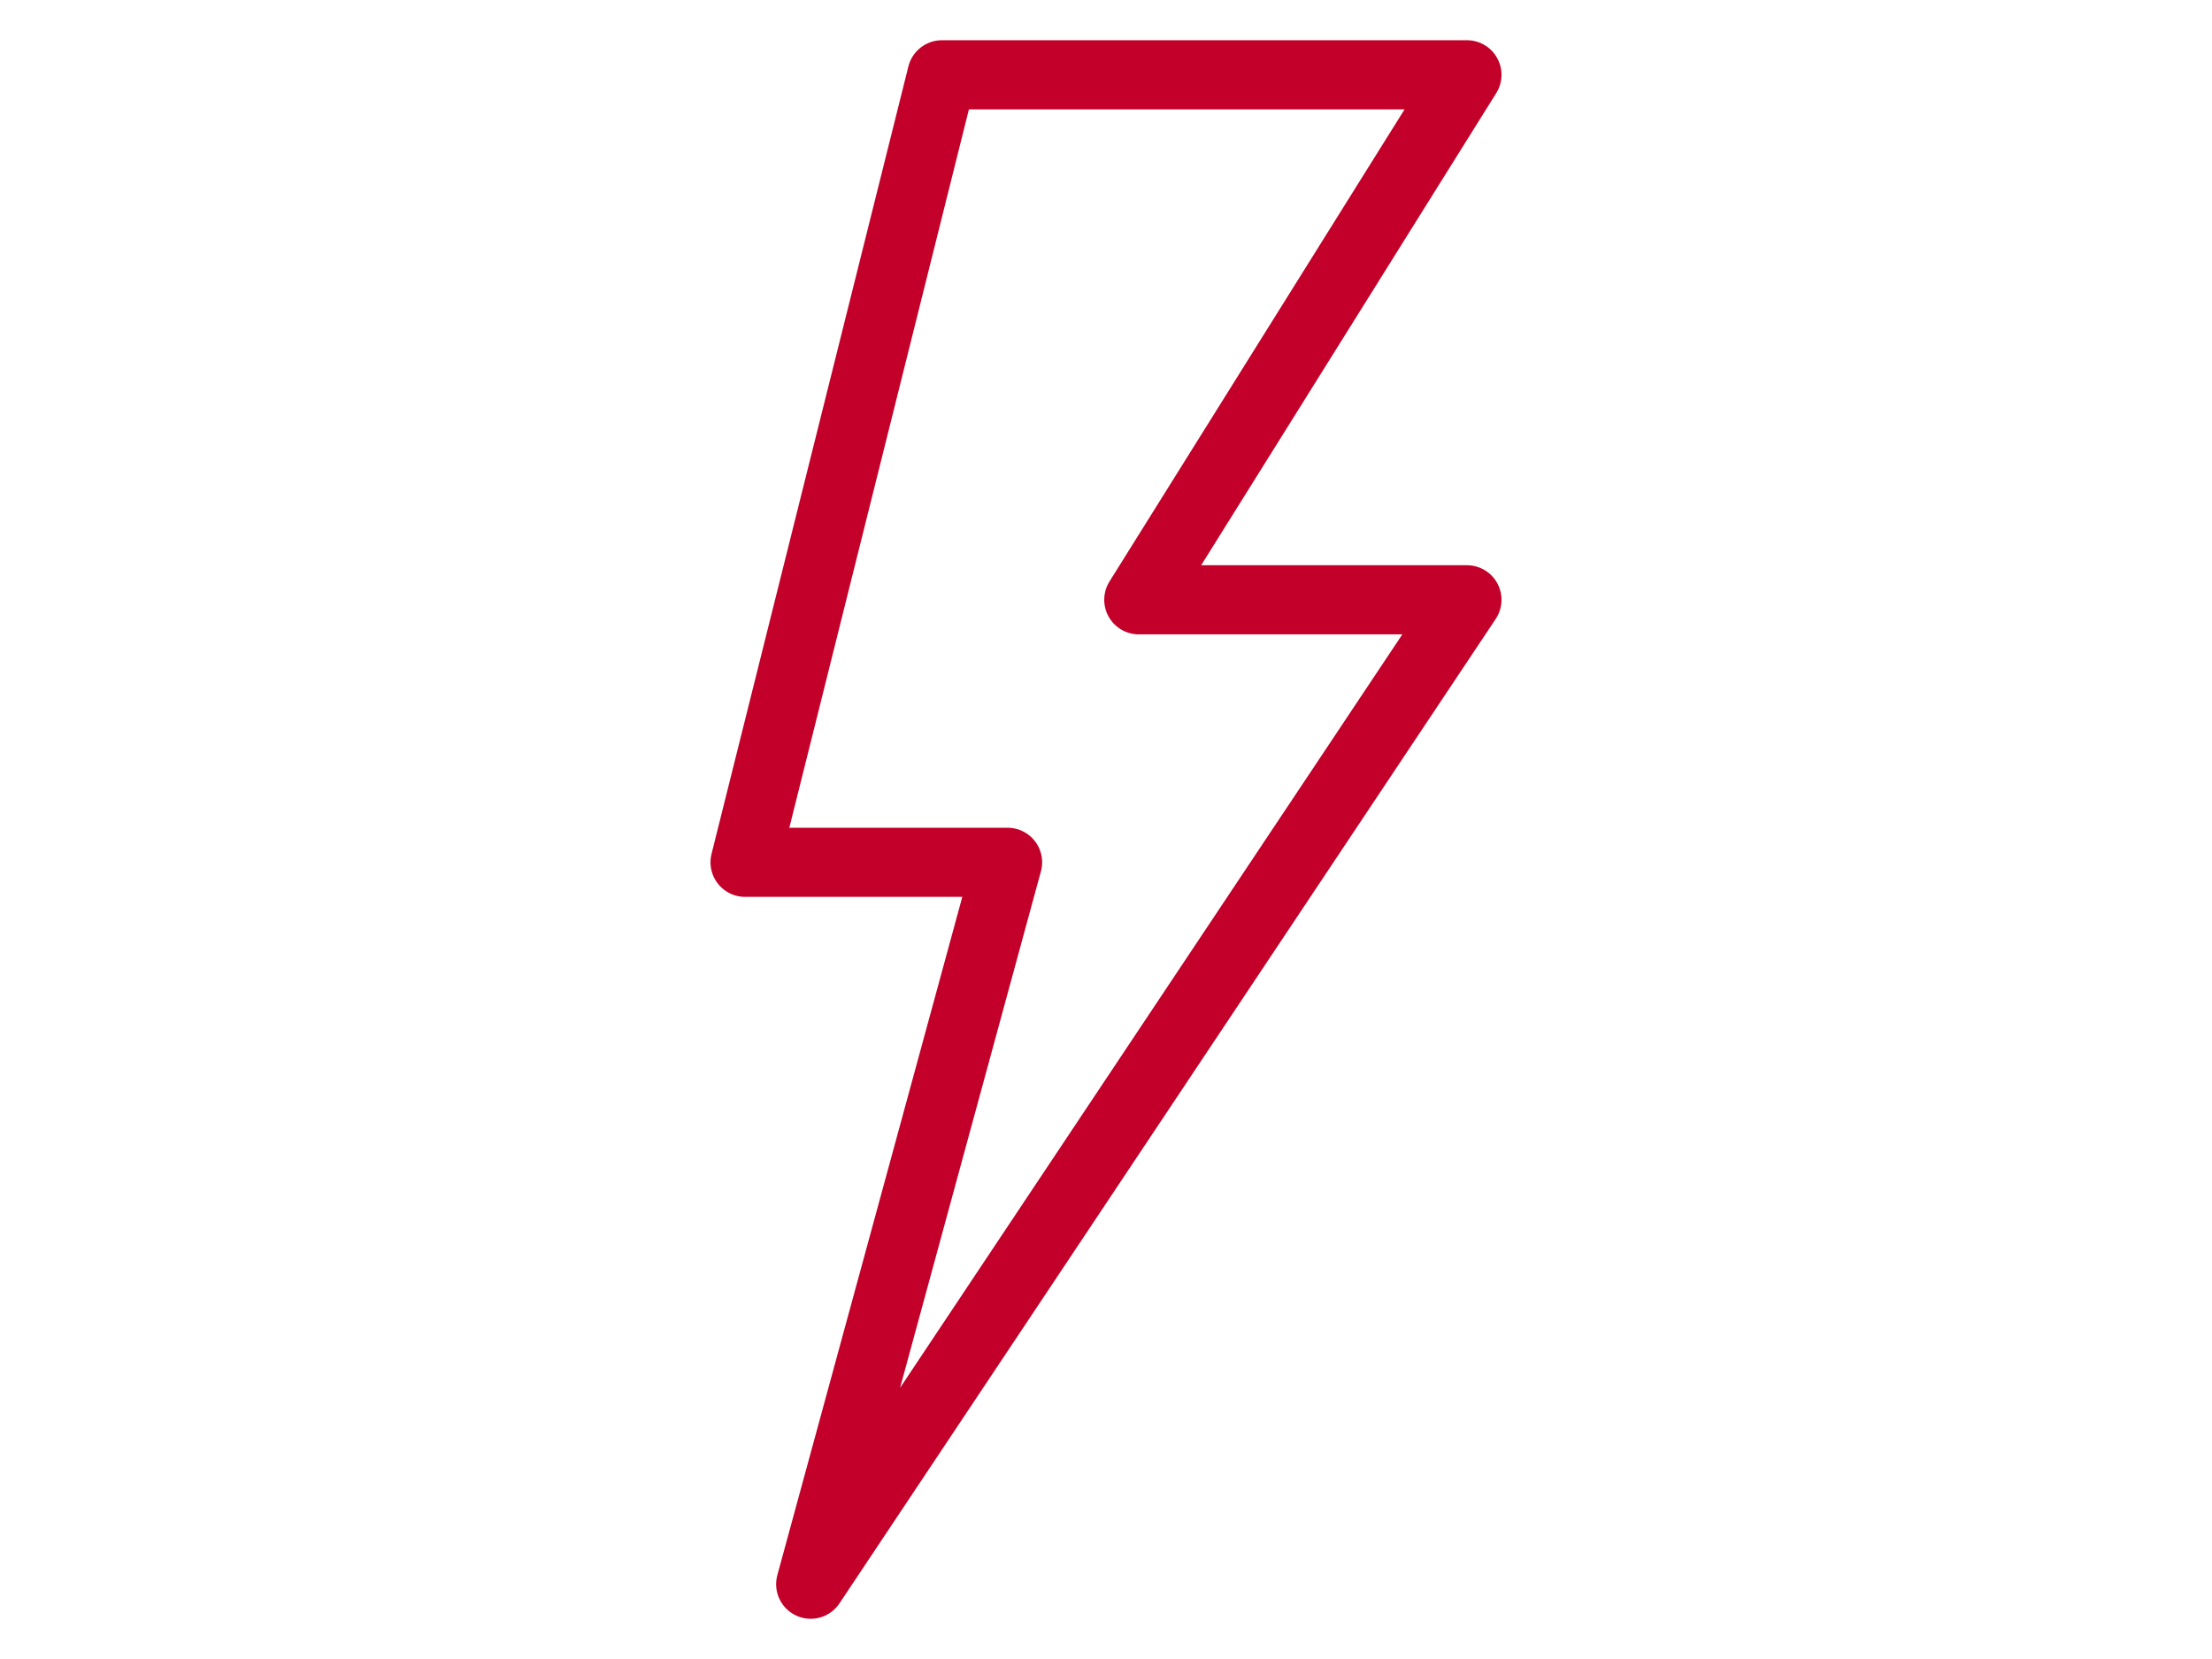 <svg width="64" height="48" viewBox="0 0 64 48" fill="none" xmlns="http://www.w3.org/2000/svg">
<path d="M23.456 45.836L29.152 24.949H21.557L27.253 2.164H42.443L32.949 17.354H42.443L23.456 45.836Z" stroke="#C20029" stroke-width="2" stroke-linecap="round" stroke-linejoin="round"/>
</svg>
